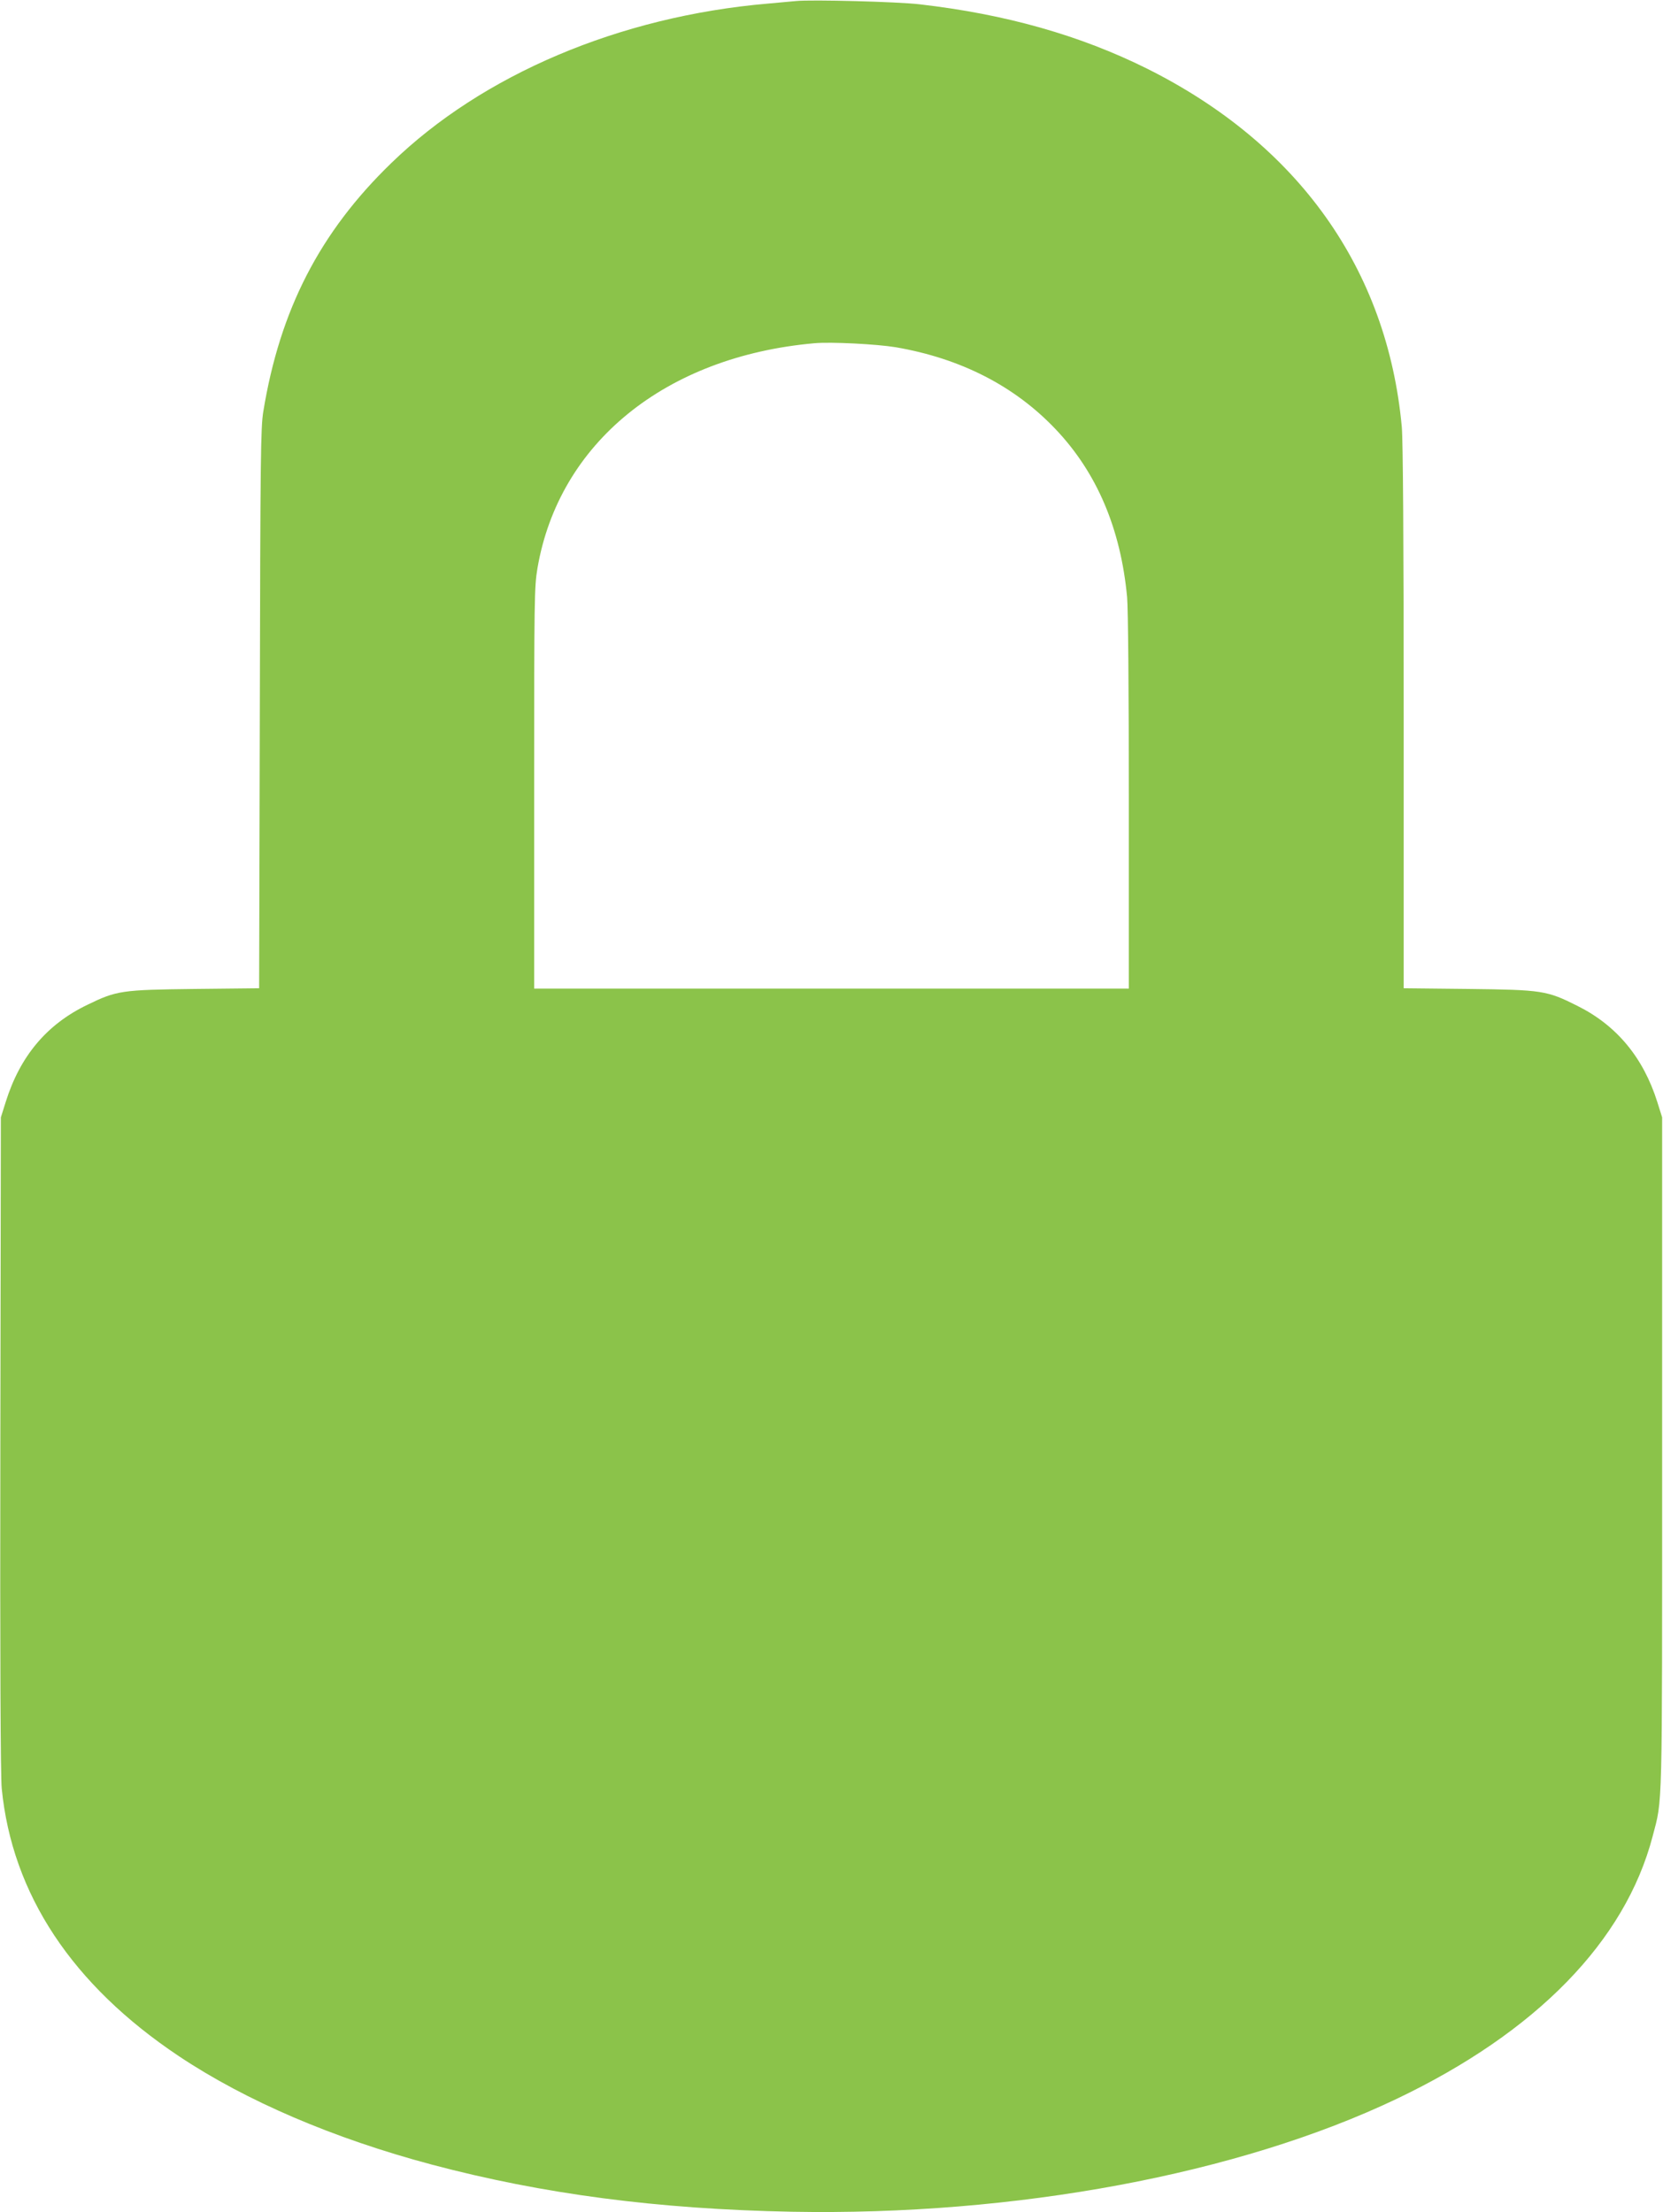 <?xml version="1.0" standalone="no"?>
<!DOCTYPE svg PUBLIC "-//W3C//DTD SVG 20010904//EN"
 "http://www.w3.org/TR/2001/REC-SVG-20010904/DTD/svg10.dtd">
<svg version="1.0" xmlns="http://www.w3.org/2000/svg"
 width="962pt" height="1280pt" viewBox="0 0 962 1280"
 preserveAspectRatio="xMidYMid meet">
<g transform="translate(0,1280) scale(0.1,-0.1)"
fill="#8bc34a" stroke="none">
<path d="M4605 12794 c-22 -2 -96 -9 -165 -15 -856 -74 -1649 -410 -2177 -923
-413 -400 -644 -849 -740 -1438 -15 -93 -17 -260 -20 -1720 l-4 -1616 -372 -4
c-423 -5 -452 -9 -622 -92 -235 -113 -389 -297 -472 -562 l-28 -89 -3 -1890
c-2 -1229 1 -1926 8 -1993 60 -612 408 -1137 1025 -1549 388 -259 895 -476
1462 -627 643 -171 1308 -258 2083 -273 1295 -24 2585 217 3499 653 809 386
1322 912 1481 1519 58 223 55 100 55 2210 l0 1950 -28 89 c-81 257 -235 443
-462 556 -177 89 -203 93 -632 98 l-373 4 0 1566 c0 1031 -4 1606 -11 1682
-84 913 -599 1636 -1474 2073 -388 193 -818 315 -1315 372 -127 15 -624 28
-715 19z m576 -2003 c378 -65 689 -225 926 -475 239 -252 376 -576 413 -971 6
-66 10 -537 10 -1187 l0 -1078 -1720 0 -1720 0 0 1159 c0 1102 1 1165 19 1273
124 725 739 1225 1601 1302 96 9 362 -5 471 -23z"/>
</g>
</svg>
